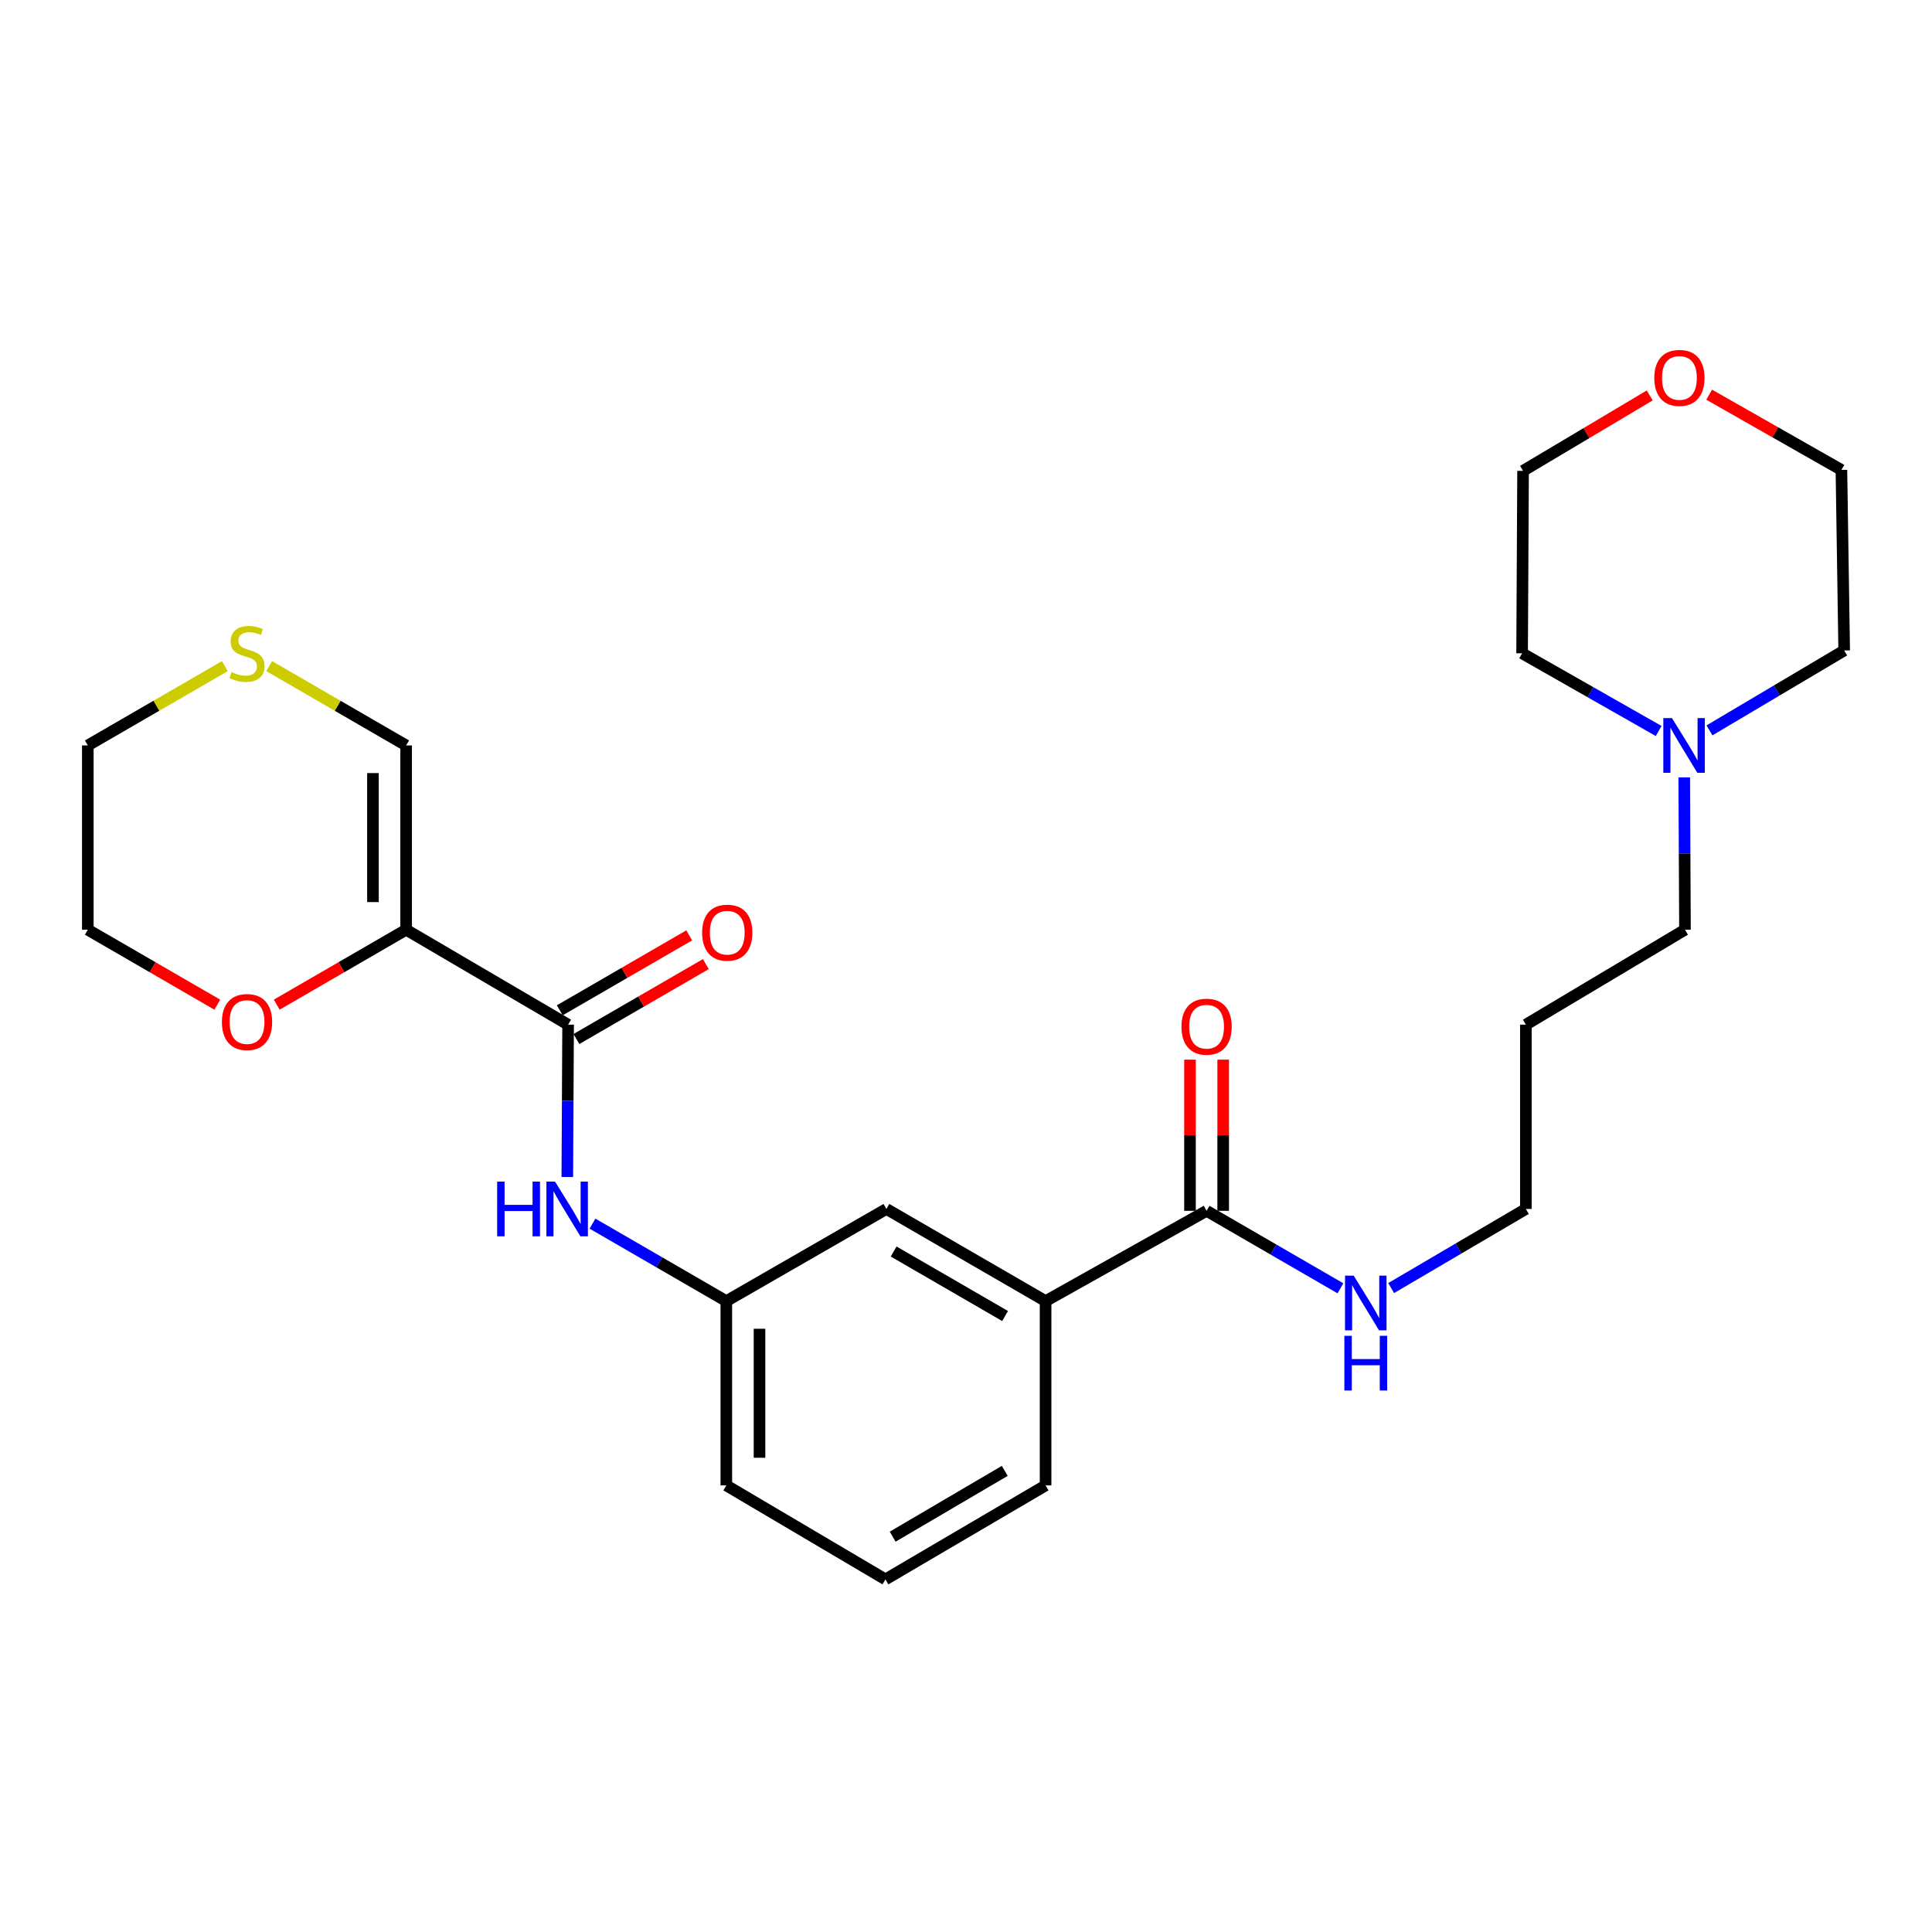 <?xml version='1.0' encoding='iso-8859-1'?>
<svg version='1.1' baseProfile='full'
              xmlns='http://www.w3.org/2000/svg'
                      xmlns:rdkit='http://www.rdkit.org/xml'
                      xmlns:xlink='http://www.w3.org/1999/xlink'
                  xml:space='preserve'
width='1000px' height='1000px' viewBox='0 0 1000 1000'>
<!-- END OF HEADER -->
<rect style='opacity:1.0;fill:#FFFFFF;stroke:none' width='1000' height='1000' x='0' y='0'> </rect>
<path class='bond-0' d='M 210.215,481.224 L 294.051,530.363' style='fill:none;fill-rule:evenodd;stroke:#000000;stroke-width:6px;stroke-linecap:butt;stroke-linejoin:miter;stroke-opacity:1' />
<path class='bond-4' d='M 210.215,481.224 L 210.215,385.838' style='fill:none;fill-rule:evenodd;stroke:#000000;stroke-width:6px;stroke-linecap:butt;stroke-linejoin:miter;stroke-opacity:1' />
<path class='bond-4' d='M 193.034,466.916 L 193.034,400.146' style='fill:none;fill-rule:evenodd;stroke:#000000;stroke-width:6px;stroke-linecap:butt;stroke-linejoin:miter;stroke-opacity:1' />
<path class='bond-5' d='M 210.215,481.224 L 176.727,500.619' style='fill:none;fill-rule:evenodd;stroke:#000000;stroke-width:6px;stroke-linecap:butt;stroke-linejoin:miter;stroke-opacity:1' />
<path class='bond-5' d='M 176.727,500.619 L 143.238,520.014' style='fill:none;fill-rule:evenodd;stroke:#FF0000;stroke-width:6px;stroke-linecap:butt;stroke-linejoin:miter;stroke-opacity:1' />
<path class='bond-1' d='M 294.051,530.363 L 293.846,569.788' style='fill:none;fill-rule:evenodd;stroke:#000000;stroke-width:6px;stroke-linecap:butt;stroke-linejoin:miter;stroke-opacity:1' />
<path class='bond-1' d='M 293.846,569.788 L 293.641,609.213' style='fill:none;fill-rule:evenodd;stroke:#0000FF;stroke-width:6px;stroke-linecap:butt;stroke-linejoin:miter;stroke-opacity:1' />
<path class='bond-9' d='M 298.356,537.797 L 331.849,518.405' style='fill:none;fill-rule:evenodd;stroke:#000000;stroke-width:6px;stroke-linecap:butt;stroke-linejoin:miter;stroke-opacity:1' />
<path class='bond-9' d='M 331.849,518.405 L 365.343,499.013' style='fill:none;fill-rule:evenodd;stroke:#FF0000;stroke-width:6px;stroke-linecap:butt;stroke-linejoin:miter;stroke-opacity:1' />
<path class='bond-9' d='M 289.747,522.928 L 323.24,503.536' style='fill:none;fill-rule:evenodd;stroke:#000000;stroke-width:6px;stroke-linecap:butt;stroke-linejoin:miter;stroke-opacity:1' />
<path class='bond-9' d='M 323.24,503.536 L 356.734,484.144' style='fill:none;fill-rule:evenodd;stroke:#FF0000;stroke-width:6px;stroke-linecap:butt;stroke-linejoin:miter;stroke-opacity:1' />
<path class='bond-8' d='M 306.675,633.354 L 341.308,653.405' style='fill:none;fill-rule:evenodd;stroke:#0000FF;stroke-width:6px;stroke-linecap:butt;stroke-linejoin:miter;stroke-opacity:1' />
<path class='bond-8' d='M 341.308,653.405 L 375.94,673.456' style='fill:none;fill-rule:evenodd;stroke:#000000;stroke-width:6px;stroke-linecap:butt;stroke-linejoin:miter;stroke-opacity:1' />
<path class='bond-2' d='M 624.528,626.722 L 541.197,673.456' style='fill:none;fill-rule:evenodd;stroke:#000000;stroke-width:6px;stroke-linecap:butt;stroke-linejoin:miter;stroke-opacity:1' />
<path class='bond-11' d='M 633.118,626.722 L 633.118,587.597' style='fill:none;fill-rule:evenodd;stroke:#000000;stroke-width:6px;stroke-linecap:butt;stroke-linejoin:miter;stroke-opacity:1' />
<path class='bond-11' d='M 633.118,587.597 L 633.118,548.472' style='fill:none;fill-rule:evenodd;stroke:#FF0000;stroke-width:6px;stroke-linecap:butt;stroke-linejoin:miter;stroke-opacity:1' />
<path class='bond-11' d='M 615.937,626.722 L 615.937,587.597' style='fill:none;fill-rule:evenodd;stroke:#000000;stroke-width:6px;stroke-linecap:butt;stroke-linejoin:miter;stroke-opacity:1' />
<path class='bond-11' d='M 615.937,587.597 L 615.937,548.472' style='fill:none;fill-rule:evenodd;stroke:#FF0000;stroke-width:6px;stroke-linecap:butt;stroke-linejoin:miter;stroke-opacity:1' />
<path class='bond-13' d='M 624.528,626.722 L 659.165,646.773' style='fill:none;fill-rule:evenodd;stroke:#000000;stroke-width:6px;stroke-linecap:butt;stroke-linejoin:miter;stroke-opacity:1' />
<path class='bond-13' d='M 659.165,646.773 L 693.802,666.825' style='fill:none;fill-rule:evenodd;stroke:#0000FF;stroke-width:6px;stroke-linecap:butt;stroke-linejoin:miter;stroke-opacity:1' />
<path class='bond-3' d='M 541.197,673.456 L 458.803,625.758' style='fill:none;fill-rule:evenodd;stroke:#000000;stroke-width:6px;stroke-linecap:butt;stroke-linejoin:miter;stroke-opacity:1' />
<path class='bond-3' d='M 520.23,681.171 L 462.554,647.782' style='fill:none;fill-rule:evenodd;stroke:#000000;stroke-width:6px;stroke-linecap:butt;stroke-linejoin:miter;stroke-opacity:1' />
<path class='bond-27' d='M 541.197,673.456 L 541.197,768.842' style='fill:none;fill-rule:evenodd;stroke:#000000;stroke-width:6px;stroke-linecap:butt;stroke-linejoin:miter;stroke-opacity:1' />
<path class='bond-7' d='M 210.215,385.838 L 174.767,365.307' style='fill:none;fill-rule:evenodd;stroke:#000000;stroke-width:6px;stroke-linecap:butt;stroke-linejoin:miter;stroke-opacity:1' />
<path class='bond-7' d='M 174.767,365.307 L 139.318,344.777' style='fill:none;fill-rule:evenodd;stroke:#CCCC00;stroke-width:6px;stroke-linecap:butt;stroke-linejoin:miter;stroke-opacity:1' />
<path class='bond-21' d='M 112.478,520.019 L 78.966,500.621' style='fill:none;fill-rule:evenodd;stroke:#FF0000;stroke-width:6px;stroke-linecap:butt;stroke-linejoin:miter;stroke-opacity:1' />
<path class='bond-21' d='M 78.966,500.621 L 45.455,481.224' style='fill:none;fill-rule:evenodd;stroke:#000000;stroke-width:6px;stroke-linecap:butt;stroke-linejoin:miter;stroke-opacity:1' />
<path class='bond-6' d='M 871.755,402.383 L 871.948,441.803' style='fill:none;fill-rule:evenodd;stroke:#0000FF;stroke-width:6px;stroke-linecap:butt;stroke-linejoin:miter;stroke-opacity:1' />
<path class='bond-6' d='M 871.948,441.803 L 872.141,481.224' style='fill:none;fill-rule:evenodd;stroke:#000000;stroke-width:6px;stroke-linecap:butt;stroke-linejoin:miter;stroke-opacity:1' />
<path class='bond-16' d='M 884.822,378.04 L 919.684,357.365' style='fill:none;fill-rule:evenodd;stroke:#0000FF;stroke-width:6px;stroke-linecap:butt;stroke-linejoin:miter;stroke-opacity:1' />
<path class='bond-16' d='M 919.684,357.365 L 954.545,336.689' style='fill:none;fill-rule:evenodd;stroke:#000000;stroke-width:6px;stroke-linecap:butt;stroke-linejoin:miter;stroke-opacity:1' />
<path class='bond-17' d='M 858.522,378.356 L 823.18,358.248' style='fill:none;fill-rule:evenodd;stroke:#0000FF;stroke-width:6px;stroke-linecap:butt;stroke-linejoin:miter;stroke-opacity:1' />
<path class='bond-17' d='M 823.18,358.248 L 787.837,338.14' style='fill:none;fill-rule:evenodd;stroke:#000000;stroke-width:6px;stroke-linecap:butt;stroke-linejoin:miter;stroke-opacity:1' />
<path class='bond-26' d='M 116.398,344.774 L 80.927,365.306' style='fill:none;fill-rule:evenodd;stroke:#CCCC00;stroke-width:6px;stroke-linecap:butt;stroke-linejoin:miter;stroke-opacity:1' />
<path class='bond-26' d='M 80.927,365.306 L 45.455,385.838' style='fill:none;fill-rule:evenodd;stroke:#000000;stroke-width:6px;stroke-linecap:butt;stroke-linejoin:miter;stroke-opacity:1' />
<path class='bond-10' d='M 375.94,673.456 L 458.803,625.758' style='fill:none;fill-rule:evenodd;stroke:#000000;stroke-width:6px;stroke-linecap:butt;stroke-linejoin:miter;stroke-opacity:1' />
<path class='bond-23' d='M 375.94,673.456 L 375.94,768.842' style='fill:none;fill-rule:evenodd;stroke:#000000;stroke-width:6px;stroke-linecap:butt;stroke-linejoin:miter;stroke-opacity:1' />
<path class='bond-23' d='M 393.122,687.764 L 393.122,754.534' style='fill:none;fill-rule:evenodd;stroke:#000000;stroke-width:6px;stroke-linecap:butt;stroke-linejoin:miter;stroke-opacity:1' />
<path class='bond-12' d='M 853.904,204.667 L 821.119,224.188' style='fill:none;fill-rule:evenodd;stroke:#FF0000;stroke-width:6px;stroke-linecap:butt;stroke-linejoin:miter;stroke-opacity:1' />
<path class='bond-12' d='M 821.119,224.188 L 788.334,243.709' style='fill:none;fill-rule:evenodd;stroke:#000000;stroke-width:6px;stroke-linecap:butt;stroke-linejoin:miter;stroke-opacity:1' />
<path class='bond-28' d='M 884.67,204.293 L 918.892,223.762' style='fill:none;fill-rule:evenodd;stroke:#FF0000;stroke-width:6px;stroke-linecap:butt;stroke-linejoin:miter;stroke-opacity:1' />
<path class='bond-28' d='M 918.892,223.762 L 953.114,243.232' style='fill:none;fill-rule:evenodd;stroke:#000000;stroke-width:6px;stroke-linecap:butt;stroke-linejoin:miter;stroke-opacity:1' />
<path class='bond-22' d='M 720.065,666.702 L 754.925,646.23' style='fill:none;fill-rule:evenodd;stroke:#0000FF;stroke-width:6px;stroke-linecap:butt;stroke-linejoin:miter;stroke-opacity:1' />
<path class='bond-22' d='M 754.925,646.23 L 789.785,625.758' style='fill:none;fill-rule:evenodd;stroke:#000000;stroke-width:6px;stroke-linecap:butt;stroke-linejoin:miter;stroke-opacity:1' />
<path class='bond-14' d='M 872.141,481.224 L 789.785,530.363' style='fill:none;fill-rule:evenodd;stroke:#000000;stroke-width:6px;stroke-linecap:butt;stroke-linejoin:miter;stroke-opacity:1' />
<path class='bond-15' d='M 789.785,530.363 L 789.785,625.758' style='fill:none;fill-rule:evenodd;stroke:#000000;stroke-width:6px;stroke-linecap:butt;stroke-linejoin:miter;stroke-opacity:1' />
<path class='bond-25' d='M 954.545,336.689 L 953.114,243.232' style='fill:none;fill-rule:evenodd;stroke:#000000;stroke-width:6px;stroke-linecap:butt;stroke-linejoin:miter;stroke-opacity:1' />
<path class='bond-24' d='M 787.837,338.14 L 788.334,243.709' style='fill:none;fill-rule:evenodd;stroke:#000000;stroke-width:6px;stroke-linecap:butt;stroke-linejoin:miter;stroke-opacity:1' />
<path class='bond-18' d='M 541.197,768.842 L 458.306,817.494' style='fill:none;fill-rule:evenodd;stroke:#000000;stroke-width:6px;stroke-linecap:butt;stroke-linejoin:miter;stroke-opacity:1' />
<path class='bond-18' d='M 520.067,761.322 L 462.043,795.378' style='fill:none;fill-rule:evenodd;stroke:#000000;stroke-width:6px;stroke-linecap:butt;stroke-linejoin:miter;stroke-opacity:1' />
<path class='bond-19' d='M 458.306,817.494 L 375.94,768.842' style='fill:none;fill-rule:evenodd;stroke:#000000;stroke-width:6px;stroke-linecap:butt;stroke-linejoin:miter;stroke-opacity:1' />
<path class='bond-20' d='M 45.455,385.838 L 45.455,481.224' style='fill:none;fill-rule:evenodd;stroke:#000000;stroke-width:6px;stroke-linecap:butt;stroke-linejoin:miter;stroke-opacity:1' />
<path  class='atom-2' d='M 257.335 611.598
L 261.175 611.598
L 261.175 623.638
L 275.655 623.638
L 275.655 611.598
L 279.495 611.598
L 279.495 639.918
L 275.655 639.918
L 275.655 626.838
L 261.175 626.838
L 261.175 639.918
L 257.335 639.918
L 257.335 611.598
' fill='#0000FF'/>
<path  class='atom-2' d='M 287.295 611.598
L 296.575 626.598
Q 297.495 628.078, 298.975 630.758
Q 300.455 633.438, 300.535 633.598
L 300.535 611.598
L 304.295 611.598
L 304.295 639.918
L 300.415 639.918
L 290.455 623.518
Q 289.295 621.598, 288.055 619.398
Q 286.855 617.198, 286.495 616.518
L 286.495 639.918
L 282.815 639.918
L 282.815 611.598
L 287.295 611.598
' fill='#0000FF'/>
<path  class='atom-6' d='M 114.859 529.001
Q 114.859 522.201, 118.219 518.401
Q 121.579 514.601, 127.859 514.601
Q 134.139 514.601, 137.499 518.401
Q 140.859 522.201, 140.859 529.001
Q 140.859 535.881, 137.459 539.801
Q 134.059 543.681, 127.859 543.681
Q 121.619 543.681, 118.219 539.801
Q 114.859 535.921, 114.859 529.001
M 127.859 540.481
Q 132.179 540.481, 134.499 537.601
Q 136.859 534.681, 136.859 529.001
Q 136.859 523.441, 134.499 520.641
Q 132.179 517.801, 127.859 517.801
Q 123.539 517.801, 121.179 520.601
Q 118.859 523.401, 118.859 529.001
Q 118.859 534.721, 121.179 537.601
Q 123.539 540.481, 127.859 540.481
' fill='#FF0000'/>
<path  class='atom-7' d='M 865.413 371.678
L 874.693 386.678
Q 875.613 388.158, 877.093 390.838
Q 878.573 393.518, 878.653 393.678
L 878.653 371.678
L 882.413 371.678
L 882.413 399.998
L 878.533 399.998
L 868.573 383.598
Q 867.413 381.678, 866.173 379.478
Q 864.973 377.278, 864.613 376.598
L 864.613 399.998
L 860.933 399.998
L 860.933 371.678
L 865.413 371.678
' fill='#0000FF'/>
<path  class='atom-8' d='M 119.859 347.86
Q 120.179 347.98, 121.499 348.54
Q 122.819 349.1, 124.259 349.46
Q 125.739 349.78, 127.179 349.78
Q 129.859 349.78, 131.419 348.5
Q 132.979 347.18, 132.979 344.9
Q 132.979 343.34, 132.179 342.38
Q 131.419 341.42, 130.219 340.9
Q 129.019 340.38, 127.019 339.78
Q 124.499 339.02, 122.979 338.3
Q 121.499 337.58, 120.419 336.06
Q 119.379 334.54, 119.379 331.98
Q 119.379 328.42, 121.779 326.22
Q 124.219 324.02, 129.019 324.02
Q 132.299 324.02, 136.019 325.58
L 135.099 328.66
Q 131.699 327.26, 129.139 327.26
Q 126.379 327.26, 124.859 328.42
Q 123.339 329.54, 123.379 331.5
Q 123.379 333.02, 124.139 333.94
Q 124.939 334.86, 126.059 335.38
Q 127.219 335.9, 129.139 336.5
Q 131.699 337.3, 133.219 338.1
Q 134.739 338.9, 135.819 340.54
Q 136.939 342.14, 136.939 344.9
Q 136.939 348.82, 134.299 350.94
Q 131.699 353.02, 127.339 353.02
Q 124.819 353.02, 122.899 352.46
Q 121.019 351.94, 118.779 351.02
L 119.859 347.86
' fill='#CCCC00'/>
<path  class='atom-10' d='M 363.417 482.755
Q 363.417 475.955, 366.777 472.155
Q 370.137 468.355, 376.417 468.355
Q 382.697 468.355, 386.057 472.155
Q 389.417 475.955, 389.417 482.755
Q 389.417 489.635, 386.017 493.555
Q 382.617 497.435, 376.417 497.435
Q 370.177 497.435, 366.777 493.555
Q 363.417 489.675, 363.417 482.755
M 376.417 494.235
Q 380.737 494.235, 383.057 491.355
Q 385.417 488.435, 385.417 482.755
Q 385.417 477.195, 383.057 474.395
Q 380.737 471.555, 376.417 471.555
Q 372.097 471.555, 369.737 474.355
Q 367.417 477.155, 367.417 482.755
Q 367.417 488.475, 369.737 491.355
Q 372.097 494.235, 376.417 494.235
' fill='#FF0000'/>
<path  class='atom-12' d='M 611.528 531.407
Q 611.528 524.607, 614.888 520.807
Q 618.248 517.007, 624.528 517.007
Q 630.808 517.007, 634.168 520.807
Q 637.528 524.607, 637.528 531.407
Q 637.528 538.287, 634.128 542.207
Q 630.728 546.087, 624.528 546.087
Q 618.288 546.087, 614.888 542.207
Q 611.528 538.327, 611.528 531.407
M 624.528 542.887
Q 628.848 542.887, 631.168 540.007
Q 633.528 537.087, 633.528 531.407
Q 633.528 525.847, 631.168 523.047
Q 628.848 520.207, 624.528 520.207
Q 620.208 520.207, 617.848 523.007
Q 615.528 525.807, 615.528 531.407
Q 615.528 537.127, 617.848 540.007
Q 620.208 542.887, 624.528 542.887
' fill='#FF0000'/>
<path  class='atom-13' d='M 856.259 195.604
Q 856.259 188.804, 859.619 185.004
Q 862.979 181.204, 869.259 181.204
Q 875.539 181.204, 878.899 185.004
Q 882.259 188.804, 882.259 195.604
Q 882.259 202.484, 878.859 206.404
Q 875.459 210.284, 869.259 210.284
Q 863.019 210.284, 859.619 206.404
Q 856.259 202.524, 856.259 195.604
M 869.259 207.084
Q 873.579 207.084, 875.899 204.204
Q 878.259 201.284, 878.259 195.604
Q 878.259 190.044, 875.899 187.244
Q 873.579 184.404, 869.259 184.404
Q 864.939 184.404, 862.579 187.204
Q 860.259 190.004, 860.259 195.604
Q 860.259 201.324, 862.579 204.204
Q 864.939 207.084, 869.259 207.084
' fill='#FF0000'/>
<path  class='atom-14' d='M 700.662 660.26
L 709.942 675.26
Q 710.862 676.74, 712.342 679.42
Q 713.822 682.1, 713.902 682.26
L 713.902 660.26
L 717.662 660.26
L 717.662 688.58
L 713.782 688.58
L 703.822 672.18
Q 702.662 670.26, 701.422 668.06
Q 700.222 665.86, 699.862 665.18
L 699.862 688.58
L 696.182 688.58
L 696.182 660.26
L 700.662 660.26
' fill='#0000FF'/>
<path  class='atom-14' d='M 695.842 691.412
L 699.682 691.412
L 699.682 703.452
L 714.162 703.452
L 714.162 691.412
L 718.002 691.412
L 718.002 719.732
L 714.162 719.732
L 714.162 706.652
L 699.682 706.652
L 699.682 719.732
L 695.842 719.732
L 695.842 691.412
' fill='#0000FF'/>
</svg>
